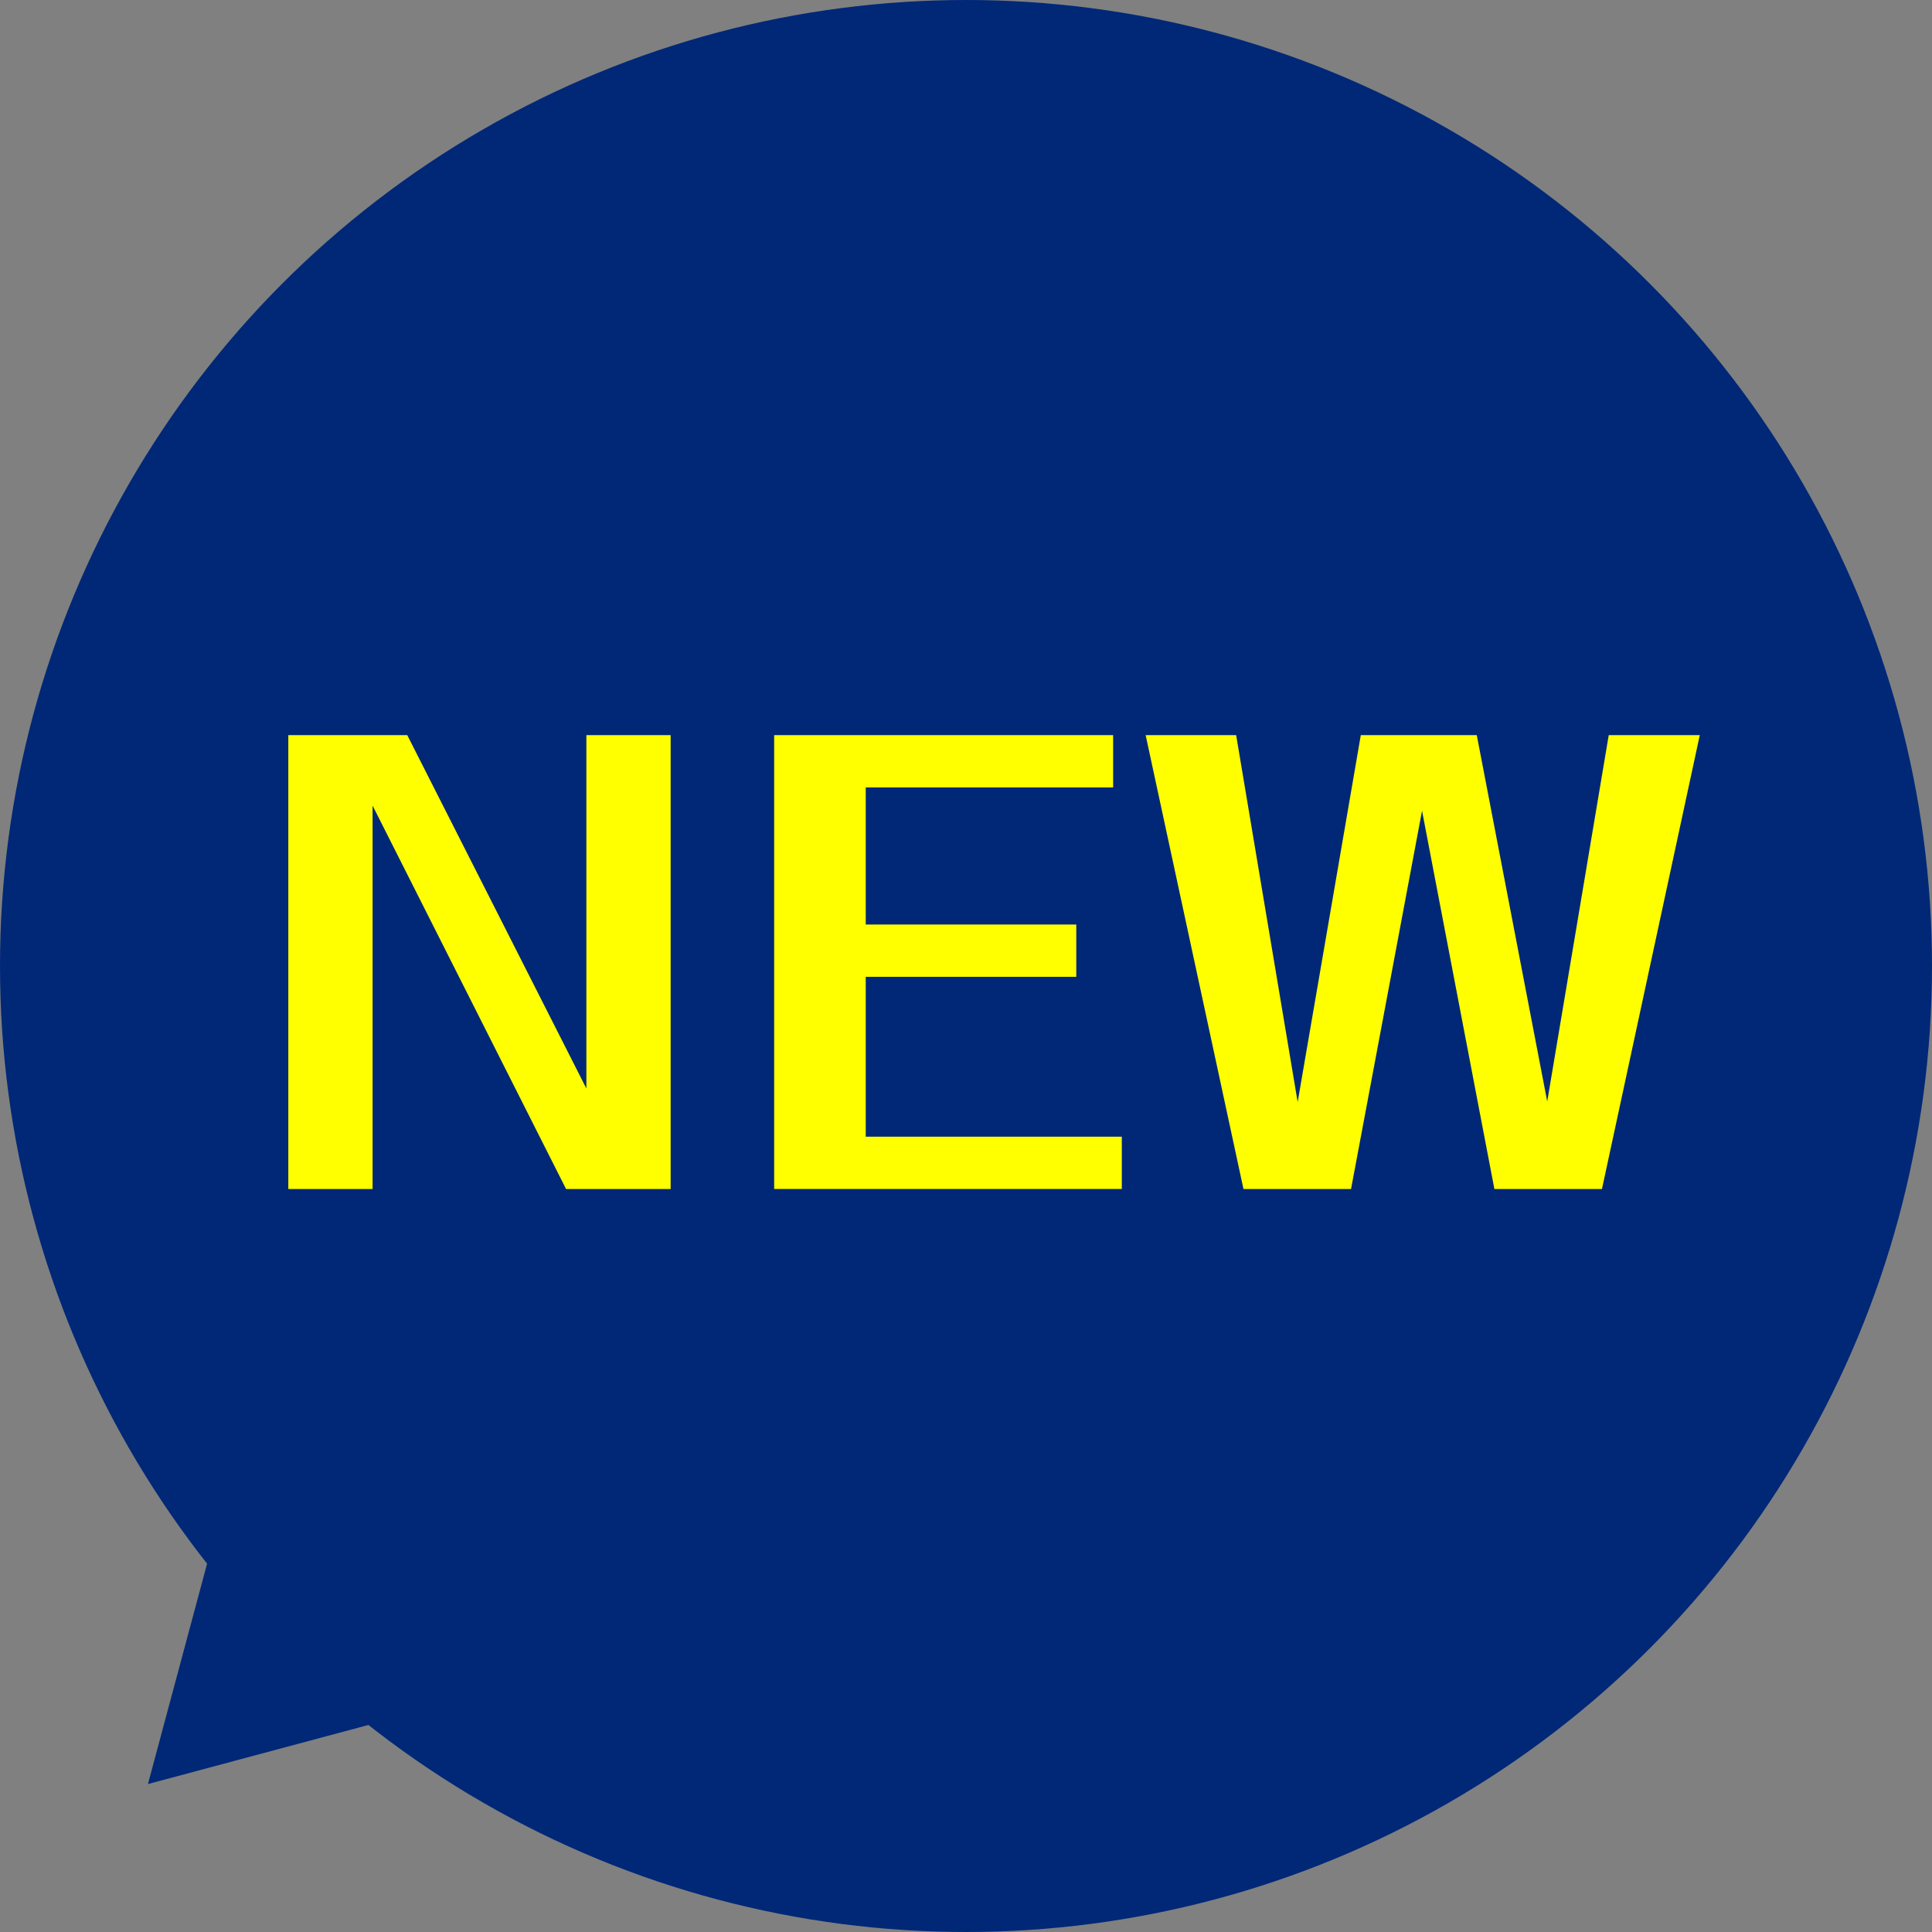 <?xml version="1.0" encoding="UTF-8"?><svg id="_レイヤー_2" xmlns="http://www.w3.org/2000/svg" viewBox="0 0 71.3 71.3"><rect x="0" y="0" width="71.3" height="71.3" fill="#808080" stroke="none"/><defs><style>.cls-1{fill:#ff0;}.cls-1,.cls-2{stroke-width:0px;}.cls-2{fill:#002877;}</style></defs><g id="_オブジェ"><circle class="cls-2" cx="35.65" cy="35.65" r="35.65"/><polygon class="cls-2" points="5.46 65.84 12.31 40.31 30.99 59 5.46 65.84"/><path class="cls-1" d="M15.03,27.13l6.61,13.04v-13.04h3.11v16.75h-3.86l-7.14-14.15v14.15h-3.11v-16.75h4.39Z"/><path class="cls-1" d="M41.08,27.13v1.93h-9.13v5.06h7.77v1.93h-7.77v5.9h9.45v1.93h-12.83v-16.75h12.51Z"/><path class="cls-1" d="M45.62,27.13l2.27,13.54,2.33-13.54h4.28l2.6,13.52,2.27-13.52h3.36l-3.61,16.75h-3.97l-2.67-13.96-2.62,13.96h-3.97l-3.61-16.75h3.34Z"/></g></svg>